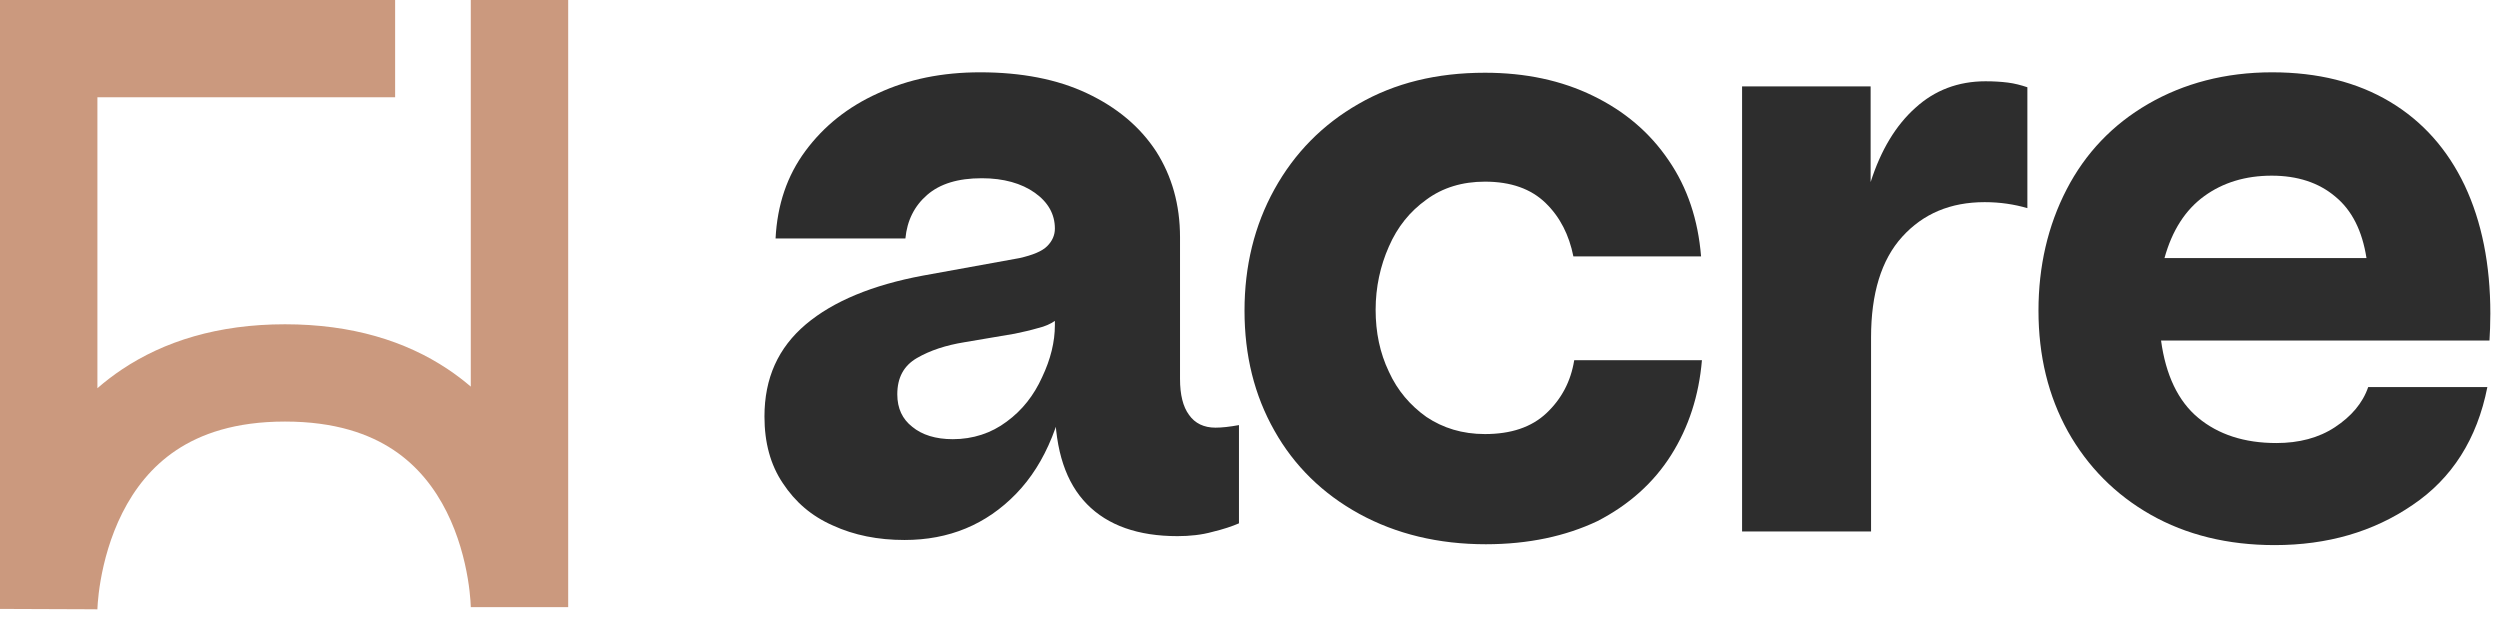 <svg width="242" height="60" viewBox="0 0 242 60" fill="none" xmlns="http://www.w3.org/2000/svg">
<path fill-rule="evenodd" clip-rule="evenodd" d="M55 58.769V0H45.572V37.423C44.876 36.827 44.128 36.258 43.325 35.723C39.275 33.026 34.087 31.39 27.587 31.39C21.08 31.39 15.881 33.041 11.818 35.753C10.96 36.326 10.165 36.938 9.429 37.579V9.417H38.248V0H0V58.943L9.003 58.977C9.428 58.981 9.428 58.983 9.428 58.983L9.428 58.987L9.428 58.993L9.428 59C9.428 59.001 9.428 58.998 9.428 58.989C9.429 58.972 9.43 58.934 9.432 58.878C9.437 58.766 9.446 58.58 9.466 58.33C9.505 57.829 9.584 57.084 9.741 56.176C10.06 54.34 10.678 51.962 11.849 49.639C13.012 47.334 14.672 45.175 17.057 43.583C19.411 42.011 22.745 40.807 27.587 40.807C32.437 40.807 35.761 42.004 38.095 43.558C40.458 45.132 42.093 47.264 43.232 49.539C44.38 51.833 44.978 54.184 45.281 56.001C45.431 56.898 45.504 57.635 45.539 58.13C45.557 58.377 45.565 58.56 45.569 58.671C45.57 58.726 45.571 58.763 45.571 58.78C45.572 58.784 45.572 58.787 45.572 58.788V58.783V58.777V58.773C45.572 58.771 45.572 58.769 50.286 58.769H55Z" fill="#CB997E"/>
<path d="M87.56 52.27C84.997 52.27 82.682 51.815 80.615 50.864C78.548 49.955 76.977 48.591 75.778 46.772C74.579 44.994 74 42.844 74 40.322C74 36.601 75.323 33.666 78.01 31.392C80.656 29.16 84.46 27.589 89.338 26.679L98.681 24.984C99.963 24.695 100.873 24.323 101.369 23.826C101.865 23.33 102.113 22.752 102.113 22.131H103.643V34.741C102.981 40.487 101.245 44.828 98.351 47.805C95.457 50.782 91.86 52.27 87.56 52.27ZM117.658 41.397C118.278 41.397 119.022 41.314 119.932 41.149V50.658C119.27 50.947 118.402 51.237 117.368 51.484C116.335 51.774 115.177 51.898 113.978 51.898C110.175 51.898 107.239 50.864 105.214 48.797C103.188 46.73 102.154 43.629 102.113 39.454V22.131C102.113 20.726 101.451 19.568 100.17 18.659C98.888 17.749 97.152 17.253 95.043 17.253C92.728 17.253 90.992 17.79 89.751 18.865C88.511 19.94 87.808 21.346 87.643 23.082H75.075C75.24 19.816 76.191 17.005 77.969 14.607C79.747 12.209 82.062 10.349 84.997 9.026C87.932 7.661 91.198 7 94.878 7C98.847 7 102.32 7.661 105.214 9.026C108.108 10.39 110.34 12.251 111.911 14.648C113.441 17.046 114.226 19.816 114.226 22.958V36.684C114.226 38.214 114.516 39.371 115.095 40.157C115.673 40.984 116.542 41.397 117.658 41.397ZM92.232 42.513C94.175 42.513 95.953 41.934 97.441 40.818C98.971 39.702 100.087 38.255 100.873 36.519C101.7 34.782 102.113 33.087 102.113 31.475V31.061C101.7 31.351 101.162 31.599 100.459 31.764C99.756 31.971 99.012 32.136 98.227 32.302L93.348 33.129C91.57 33.418 90.041 33.914 88.759 34.658C87.478 35.402 86.858 36.56 86.858 38.172C86.858 39.537 87.354 40.57 88.305 41.314C89.255 42.1 90.578 42.513 92.232 42.513Z" fill="#2D2D2D"/>
<path d="M143.827 52.683C139.238 52.683 135.145 51.691 131.59 49.748C128.035 47.805 125.265 45.076 123.363 41.686C121.42 38.255 120.469 34.41 120.469 30.069C120.469 25.769 121.42 21.842 123.363 18.328C125.306 14.813 128.035 12.044 131.507 10.059C135.021 8.033 139.073 7.041 143.745 7.041C147.672 7.041 151.145 7.785 154.204 9.274C157.264 10.762 159.703 12.829 161.522 15.516C163.341 18.162 164.375 21.263 164.664 24.819H152.303C151.889 22.751 151.021 21.015 149.615 19.651C148.21 18.286 146.267 17.584 143.745 17.584C141.554 17.584 139.652 18.162 138.081 19.32C136.468 20.477 135.269 21.966 134.443 23.867C133.616 25.728 133.161 27.795 133.161 29.986C133.161 32.177 133.574 34.162 134.443 35.981C135.269 37.8 136.51 39.247 138.081 40.363C139.693 41.438 141.554 42.017 143.745 42.017C146.267 42.017 148.251 41.355 149.698 39.991C151.145 38.627 152.054 36.932 152.385 34.865H164.747C164.457 38.296 163.465 41.355 161.77 44.043C160.075 46.73 157.677 48.88 154.618 50.451C151.558 51.898 147.962 52.683 143.827 52.683Z" fill="#2D2D2D"/>
<path d="M168.633 51.402V8.364H181.077V17.625C182.069 14.524 183.516 12.127 185.418 10.431C187.278 8.736 189.552 7.868 192.198 7.868C192.983 7.868 193.686 7.91 194.348 7.992C195.009 8.075 195.63 8.24 196.25 8.447V20.147C194.968 19.775 193.604 19.568 192.115 19.568C188.808 19.568 186.162 20.684 184.136 22.917C182.11 25.149 181.118 28.415 181.118 32.674V51.443H168.633V51.402Z" fill="#2D2D2D"/>
<path d="M220.187 52.766C215.639 52.766 211.629 51.774 208.198 49.831C204.766 47.888 202.079 45.159 200.177 41.769C198.275 38.338 197.325 34.452 197.325 30.069C197.325 25.77 198.234 21.842 200.053 18.328C201.872 14.814 204.518 12.044 207.95 10.059C211.381 8.075 215.391 7 219.939 7C224.362 7 228.167 7.951 231.35 9.853C234.532 11.755 236.931 14.483 238.584 17.956C240.238 21.47 241.065 25.604 241.065 30.359C241.065 31.351 241.024 32.219 240.982 32.963H209.19C209.645 36.312 210.844 38.834 212.787 40.446C214.73 42.059 217.252 42.886 220.352 42.886C222.544 42.886 224.446 42.389 226.016 41.356C227.587 40.322 228.703 39.041 229.241 37.469H240.776C239.783 42.513 237.344 46.317 233.541 48.88C229.737 51.485 225.273 52.766 220.187 52.766ZM229.076 24.984C228.663 22.338 227.669 20.354 226.057 19.031C224.445 17.666 222.378 17.005 219.898 17.005C217.376 17.005 215.185 17.666 213.366 18.989C211.547 20.312 210.265 22.297 209.521 24.984H229.076Z" fill="#2D2D2D"/>
</svg>
